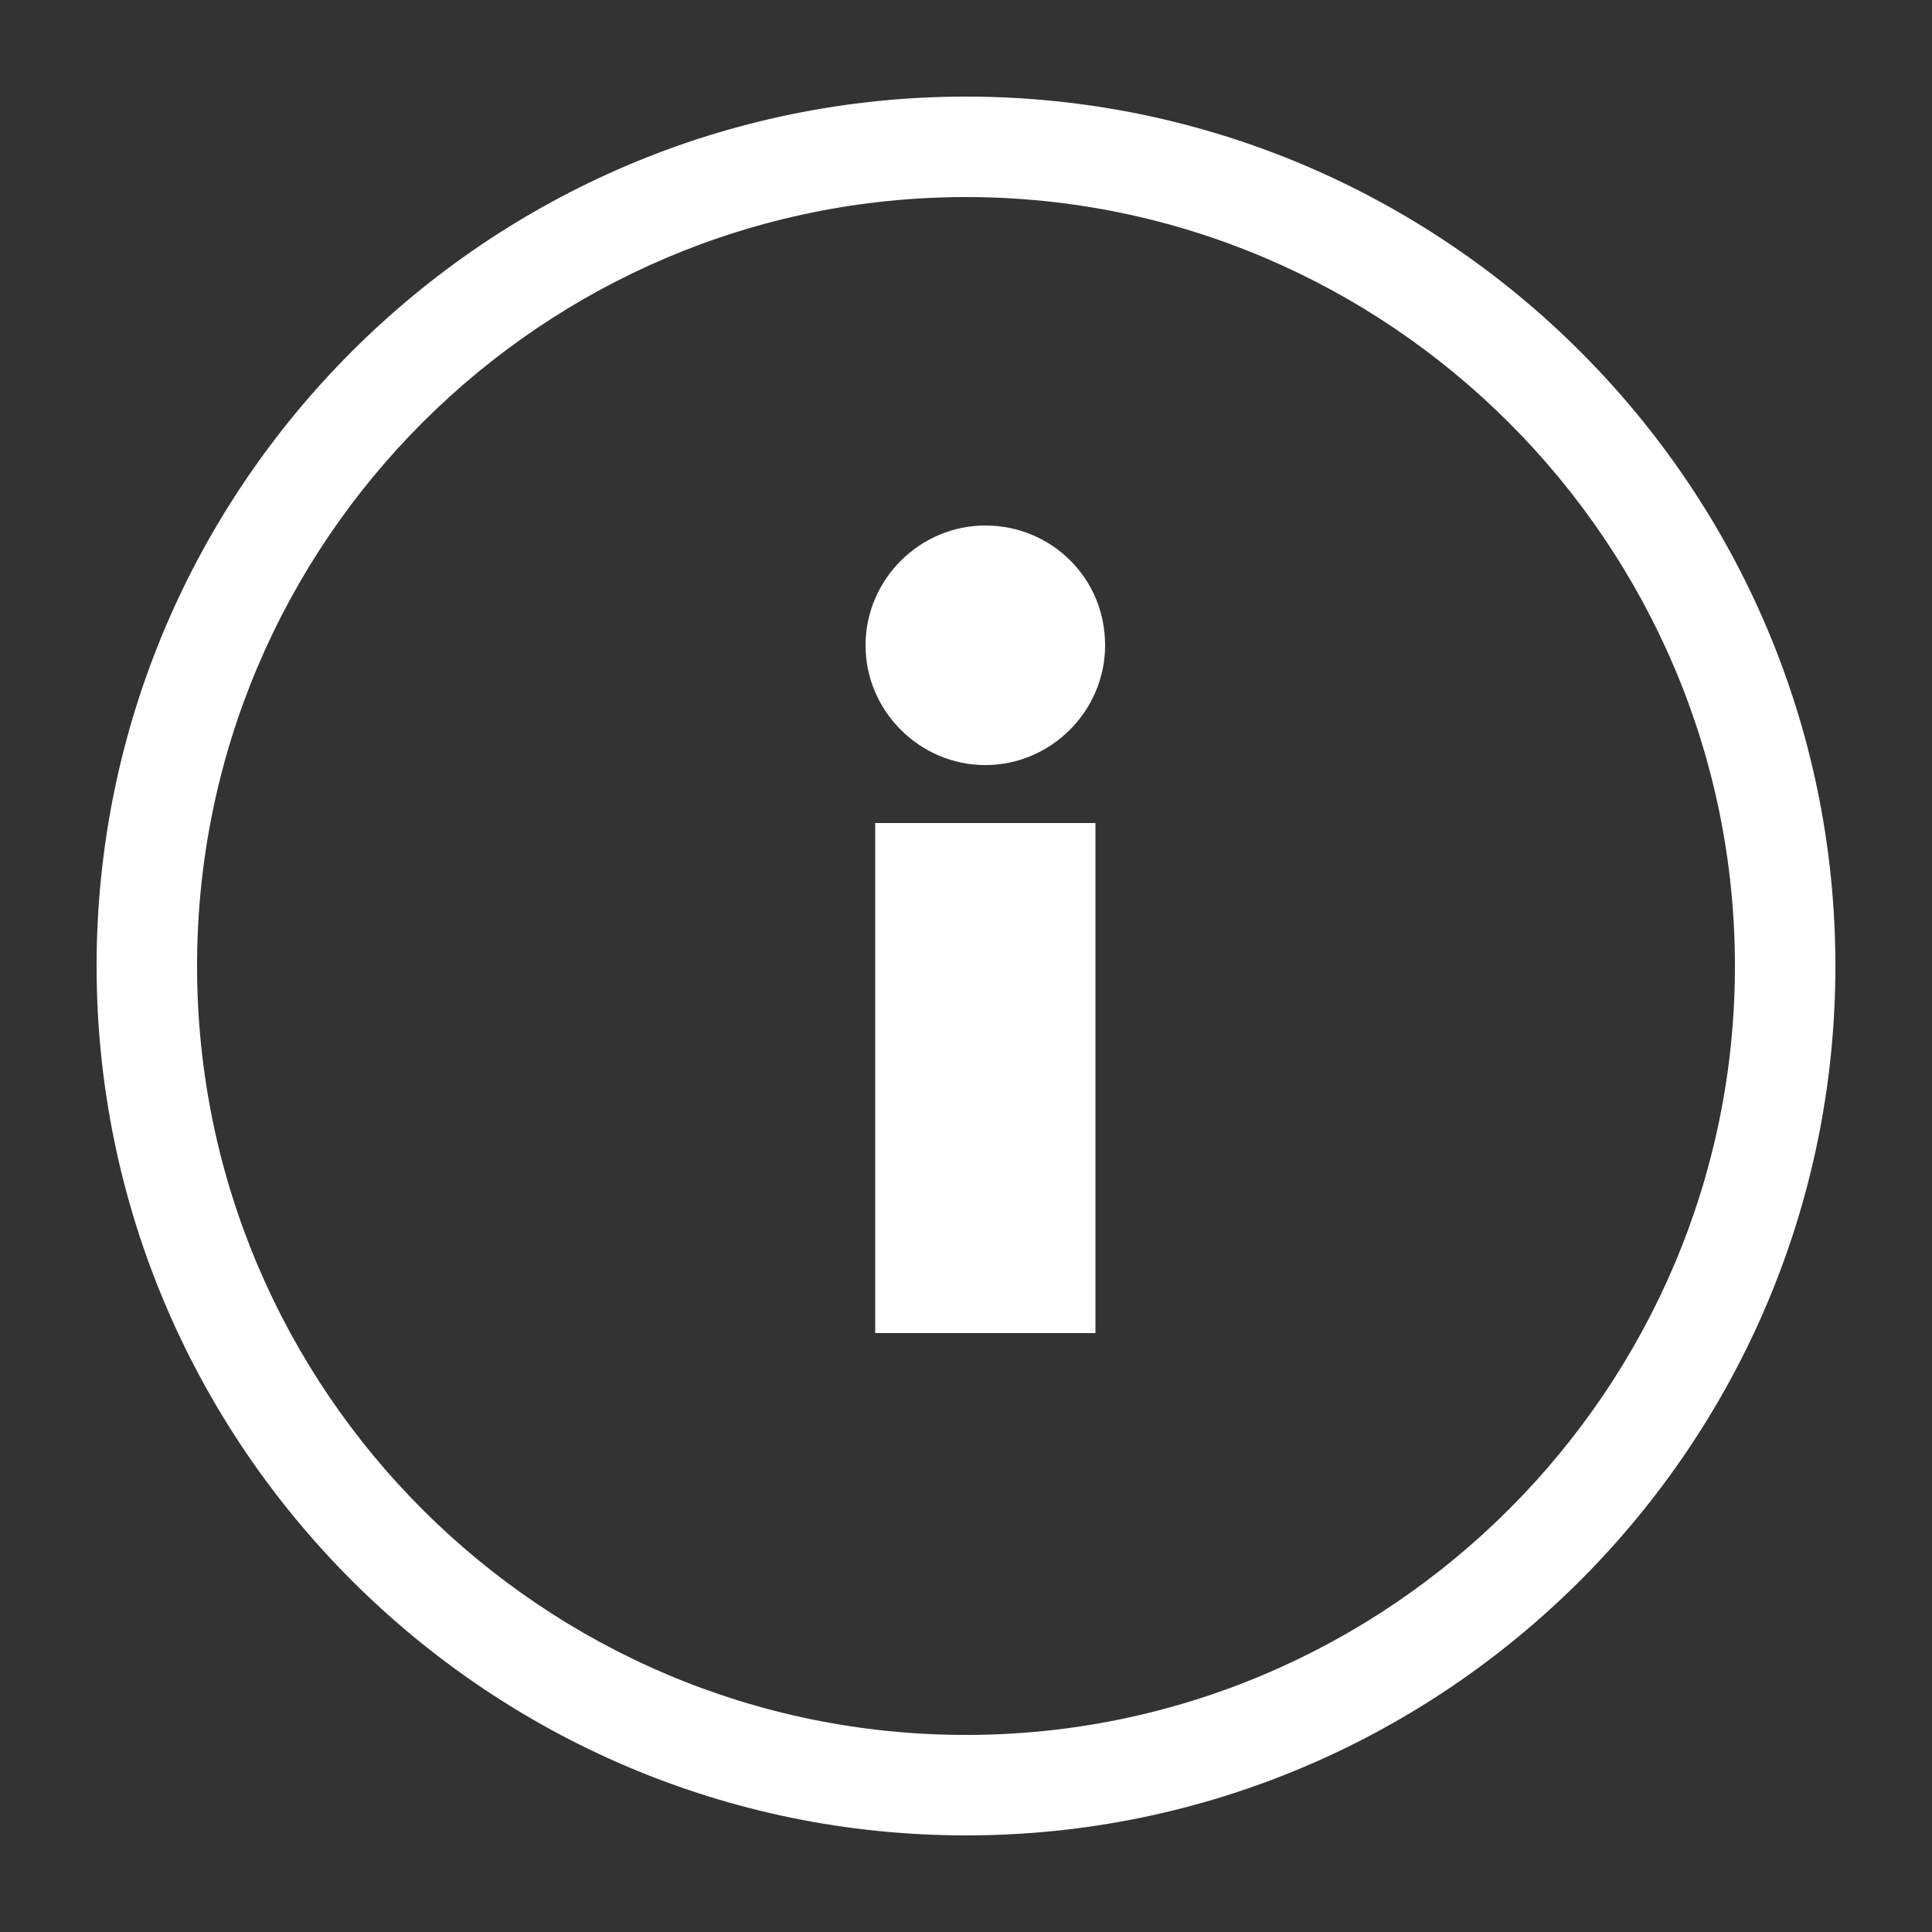 <svg xmlns="http://www.w3.org/2000/svg" viewBox="0 0 100 100"><rect x="0" y="0" width="100" height="100" fill="#333333" stroke="none"/><path fill="#fff" d="M51 27.2c-3.4 0-6.2 2.8-6.2 6.2 0 3.4 2.8 6.2 6.2 6.2s6.2-2.8 6.2-6.2c0-3.5-2.8-6.2-6.2-6.2zM45.3 42.6h11.4V69H45.3z"/><path fill="#fff" d="M50 5C25.2 5 5 25.2 5 50s20.2 45 45 45 45-20.2 45-45S74.8 5 50 5zm0 84.8C28.1 89.8 10.2 72 10.2 50S28.1 10.2 50 10.2 89.8 28.1 89.8 50 71.9 89.8 50 89.8z"/></svg>